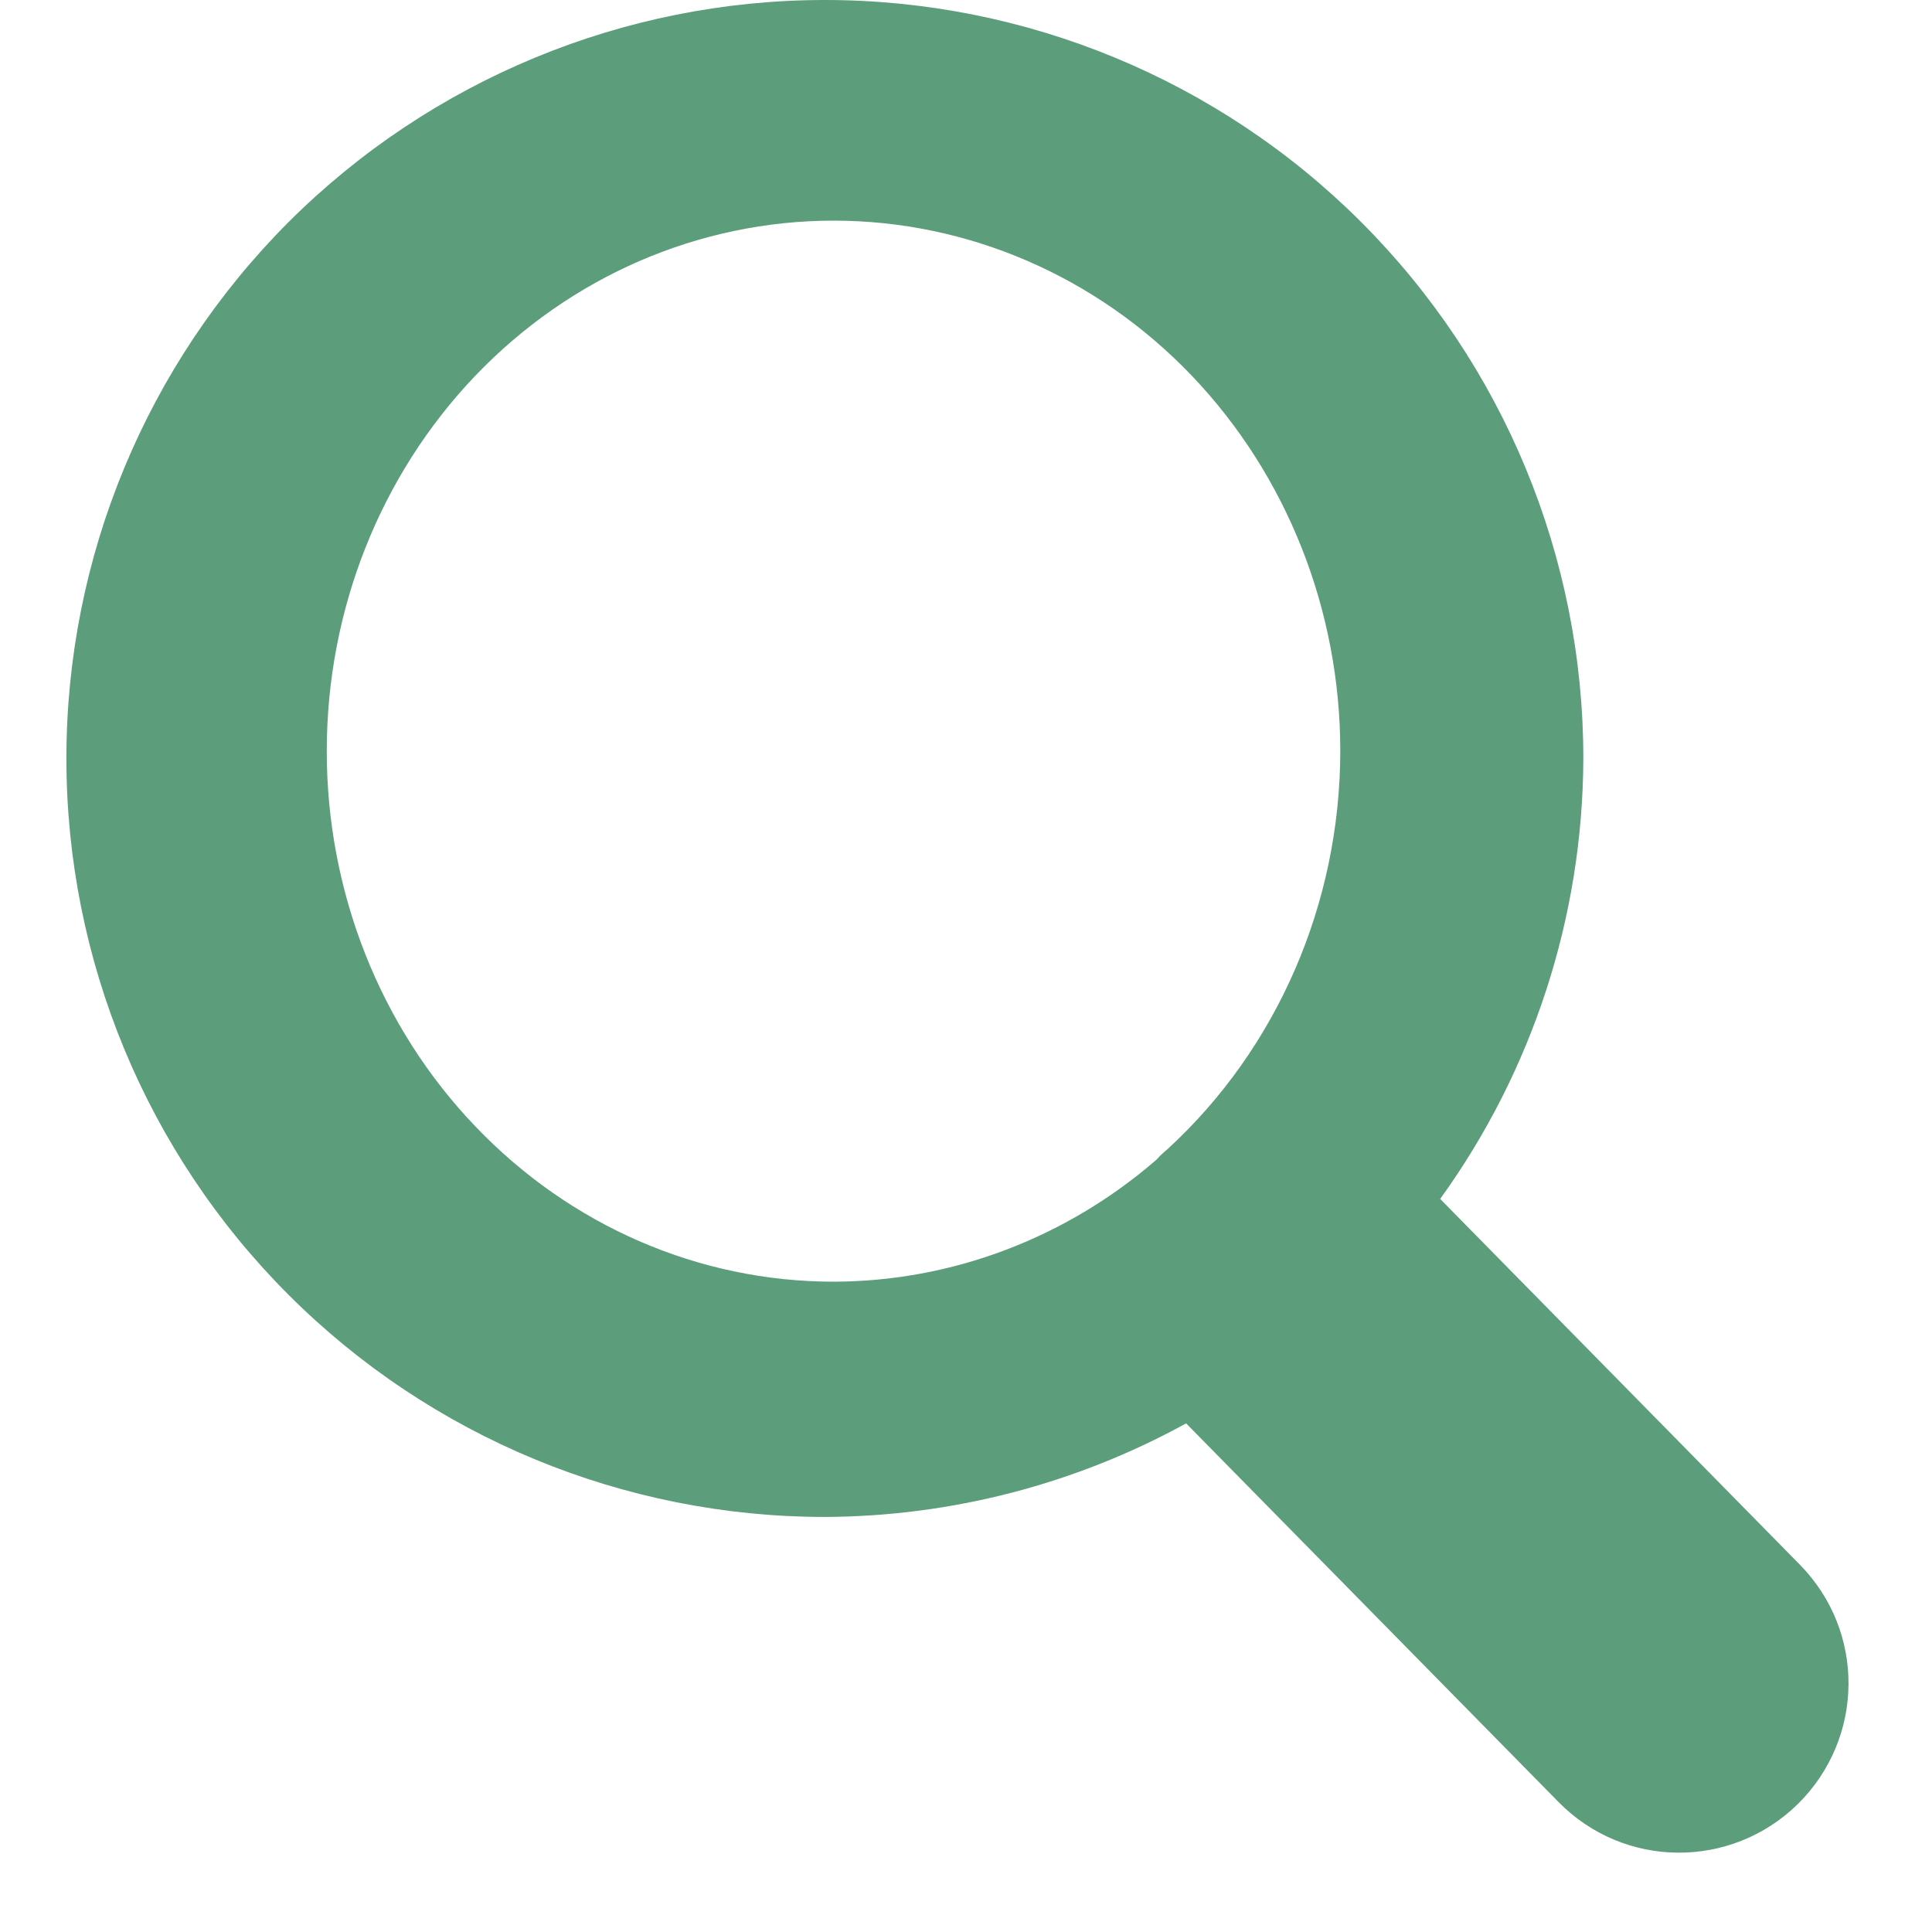 <?xml version="1.0" encoding="UTF-8"?> <svg xmlns="http://www.w3.org/2000/svg" xmlns:xlink="http://www.w3.org/1999/xlink" width="40" zoomAndPan="magnify" viewBox="0 0 30 30" height="40" preserveAspectRatio="xMidYMid meet" version="1.0"><defs><clipPath id="a5a8846034"><path d="M 1.027 0 L 29 0 L 29 29 L 1.027 29 Z M 1.027 0 " clip-rule="nonzero"></path></clipPath></defs><g clip-path="url(#a5a8846034)"><path fill="#5c9d7b" d="M 12.809 0 C 9.688 0 6.691 1.242 4.48 3.449 C 2.273 5.66 1.031 8.652 1.031 11.777 C 1.031 14.902 2.273 17.898 4.48 20.105 C 6.691 22.316 9.688 23.555 12.809 23.555 C 14.77 23.547 16.699 23.047 18.418 22.102 L 24.199 27.98 C 25.219 29.02 26.879 29.031 27.918 28.012 C 28.953 26.988 28.969 25.332 27.945 24.293 L 22.363 18.617 C 23.801 16.625 24.578 14.234 24.586 11.777 C 24.586 8.652 23.348 5.66 21.137 3.449 C 18.93 1.242 15.934 0 12.809 0 Z M 12.945 3.426 C 15.031 3.426 17.035 4.293 18.508 5.836 C 19.984 7.383 20.812 9.477 20.812 11.664 C 20.809 14.031 19.832 16.281 18.129 17.844 C 18.09 17.875 18.055 17.91 18.016 17.945 C 17.996 17.965 17.977 17.988 17.957 18.008 C 16.547 19.23 14.773 19.898 12.945 19.902 C 10.855 19.902 8.855 19.035 7.379 17.488 C 5.902 15.945 5.074 13.848 5.074 11.664 C 5.074 9.477 5.902 7.383 7.379 5.836 C 8.855 4.293 10.855 3.426 12.945 3.426 Z M 12.945 3.426 " fill-opacity="1" fill-rule="evenodd"></path></g></svg> 